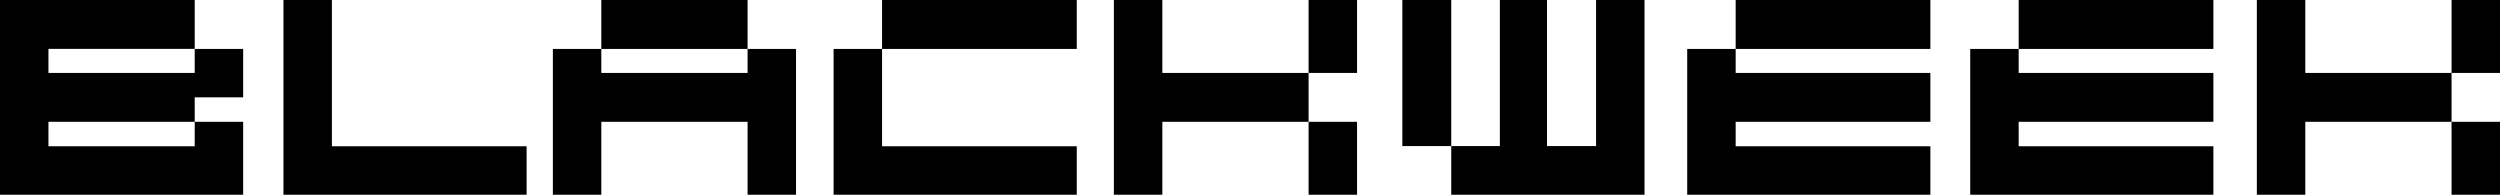 <svg xmlns="http://www.w3.org/2000/svg" width="1279" height="99.617" viewBox="0 0 1279 99.617"><g id="Group_4260" data-name="Group 4260" transform="translate(-99 -24)"><path id="Path_714" data-name="Path 714" d="M1017.413,0V74.733h25.019V0Z" transform="translate(-200.972 23.999)"></path><path id="Path_715" data-name="Path 715" d="M1126.983,0V74.733h-25.1V0H1077.76V74.733h-24.868V99.617h98.878V0Z" transform="translate(-211.432 23.999)"></path><path id="Path_716" data-name="Path 716" d="M24.787,62.316H99.613v12.51H24.787Zm0-37.3H99.613V37.3H24.787ZM0,0V99.613H124.4v-37.3H99.613V49.806H124.4V25.019H99.613V0Z" transform="translate(99 24.001)"></path><path id="Path_717" data-name="Path 717" d="M205.646,0V99.613h124.4V74.826H230.434V0Z" transform="translate(38.368 24.001)"></path><path id="Path_718" data-name="Path 718" d="M425.9,25.019h74.825V37.3H425.9ZM425.9,0V25.019H401.111V99.613H425.9v-37.3h74.825v37.3h24.788V25.019H500.723V0Z" transform="translate(-19.263 24.001)"></path><path id="Path_719" data-name="Path 719" d="M629.574,0V25.019H604.787V99.613h124.4V74.826H629.574V25.019h99.613V0Z" transform="translate(-79.314 24.001)"></path><path id="Path_720" data-name="Path 720" d="M907.746,99.613h24.787v-37.3H907.746Zm0-99.613V37.3H832.921V0H808.133V99.613h24.788v-37.3h74.826V37.3h24.787V0Z" transform="translate(-139.268 24.001)"></path><path id="Path_721" data-name="Path 721" d="M1248.872,0V25.019h-24.787V99.613h124.4V74.826h-99.613V62.316h99.613V37.3h-99.613V25.019h99.613V0Z" transform="translate(-261.906 24.001)"></path><path id="Path_722" data-name="Path 722" d="M1454.193,0V25.019h-24.787V99.613h124.4V74.826h-99.613V62.316h99.613V37.3h-99.613V25.019h99.613V0Z" transform="translate(-322.443 24.001)"></path><path id="Path_723" data-name="Path 723" d="M1736.967,99.612h24.787v-37.3h-24.787Zm0-99.613V37.3h-74.825V0h-24.787V99.612h24.787v-37.3h74.825V37.3h24.787V0Z" transform="translate(-383.754 24.001)"></path></g></svg>